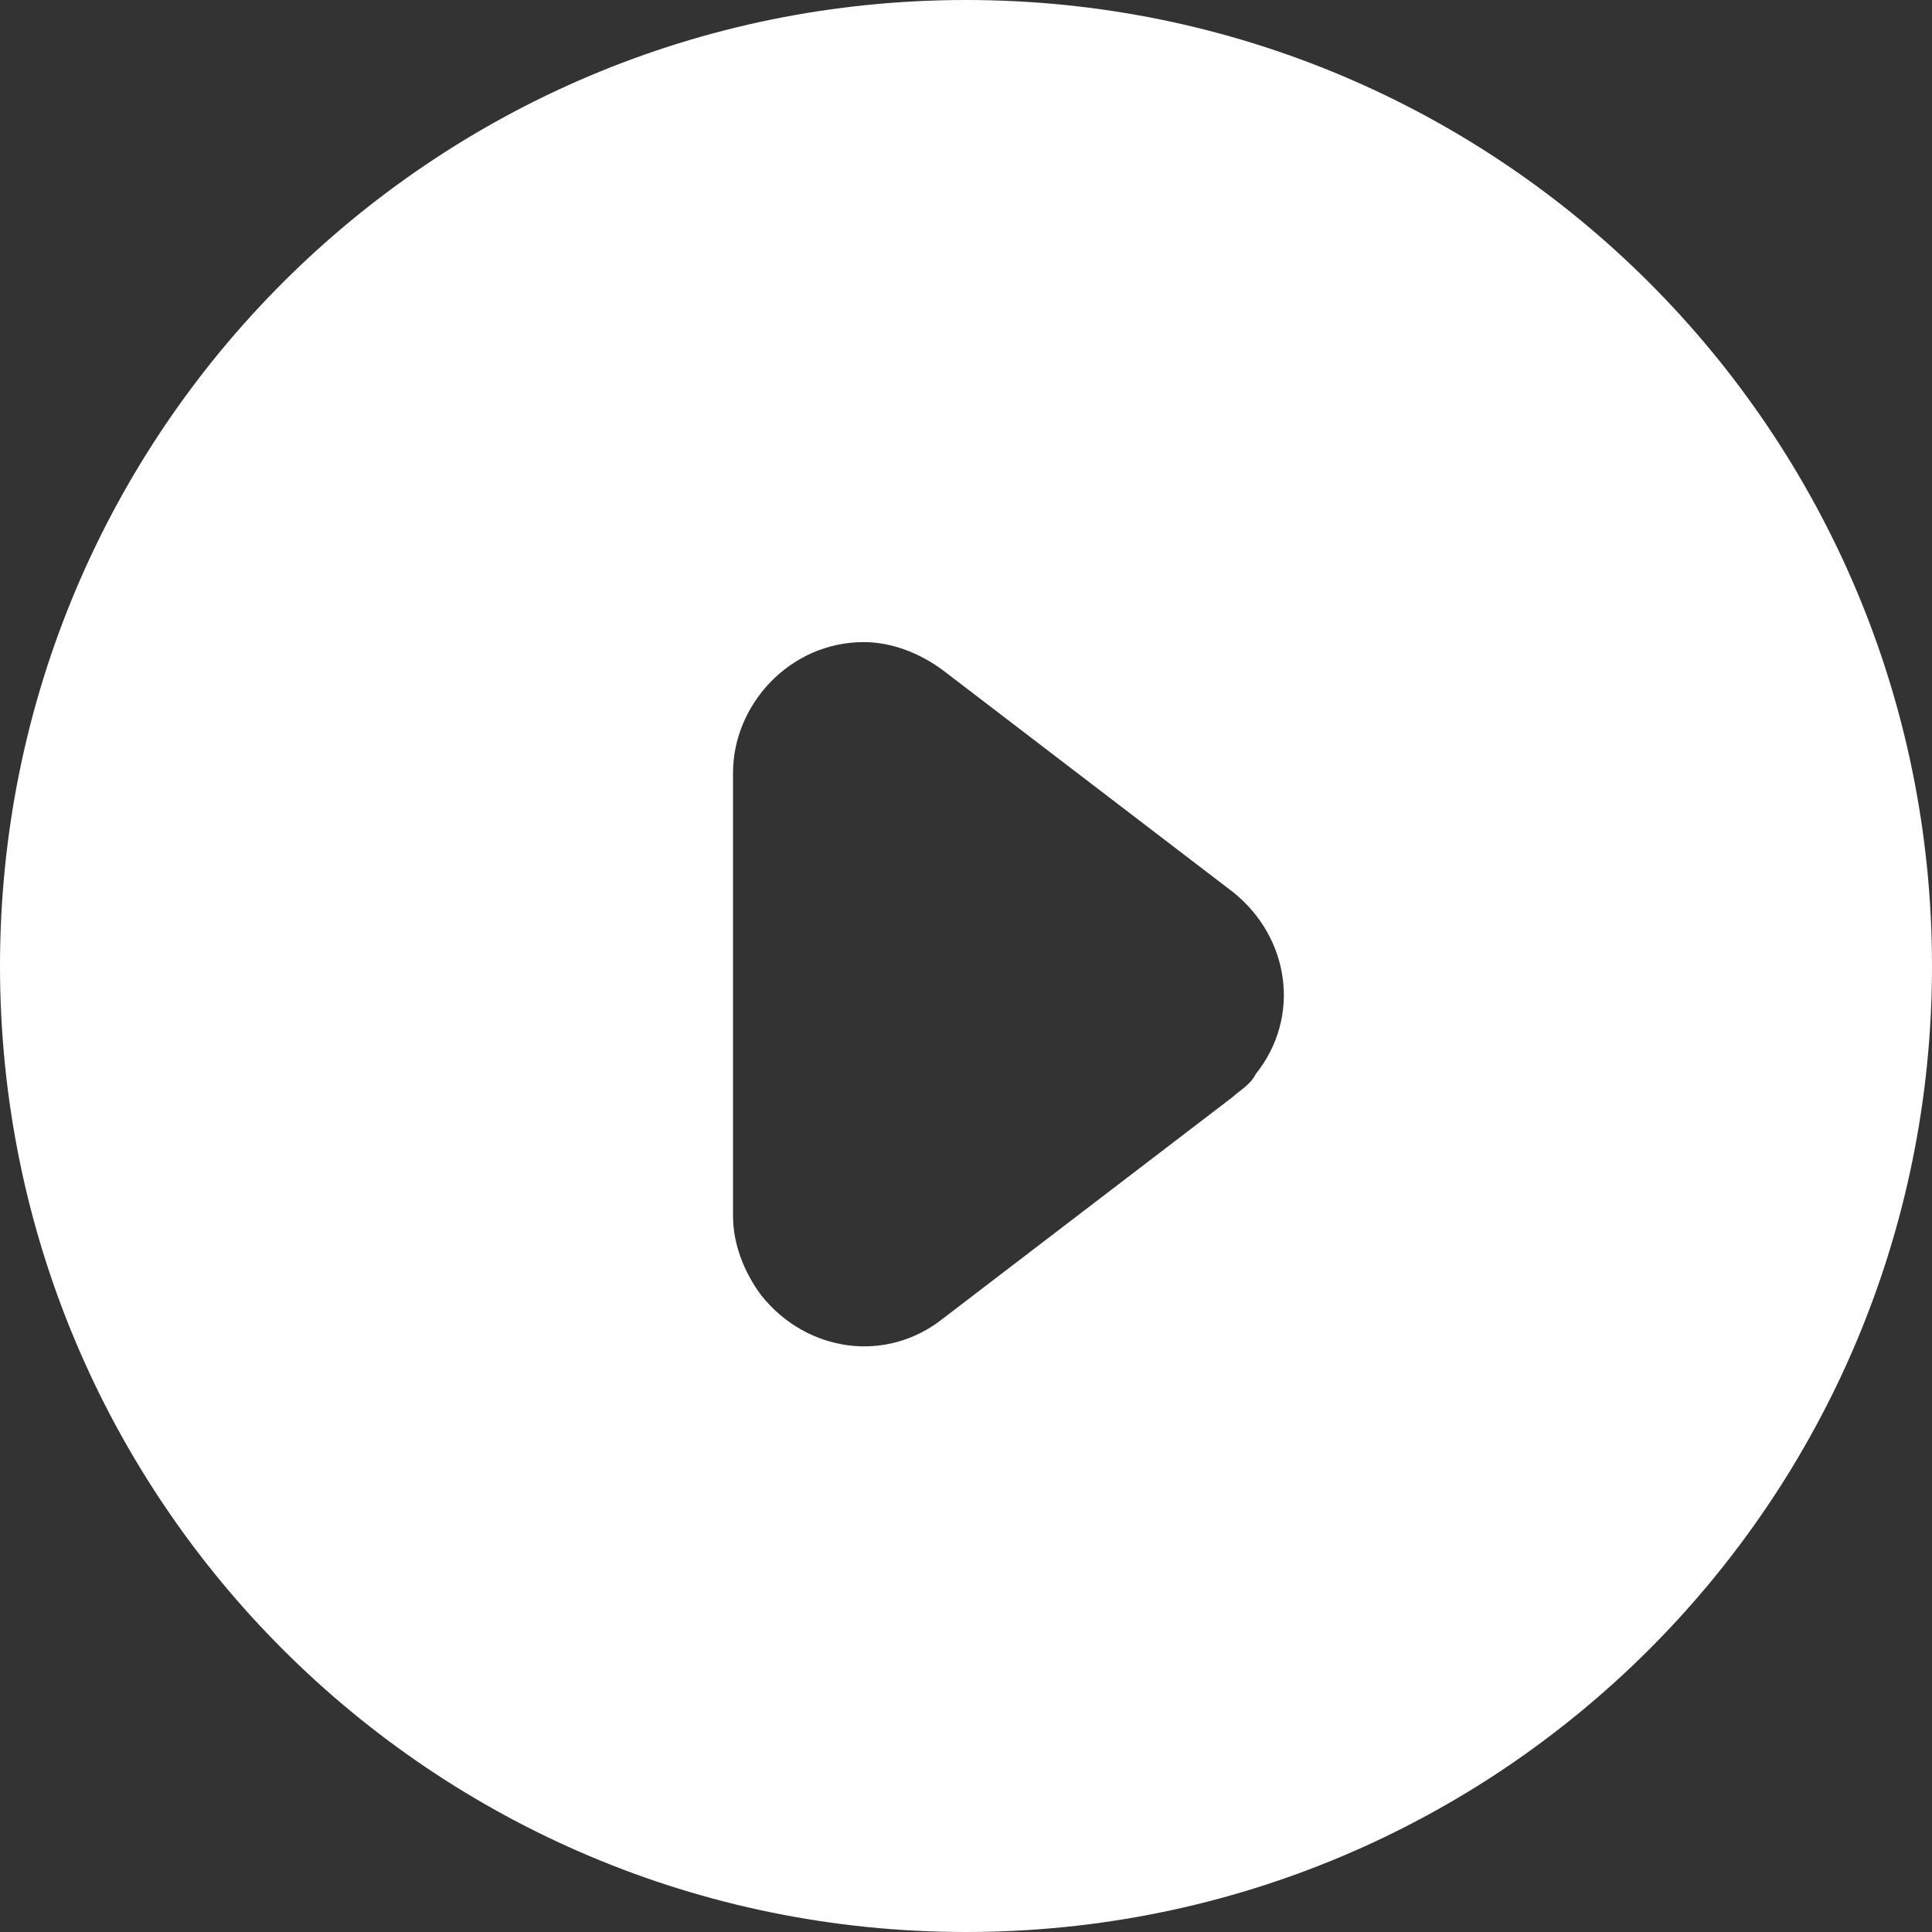 <?xml version="1.0" encoding="utf-8"?>
<!-- Generator: Adobe Illustrator 21.1.0, SVG Export Plug-In . SVG Version: 6.00 Build 0)  -->
<svg version="1.1" id="Calque_1" xmlns="http://www.w3.org/2000/svg" xmlns:xlink="http://www.w3.org/1999/xlink" x="0px" y="0px"
	 width="34px" height="34px" viewBox="0 0 34 34" style="enable-background:new 0 0 34 34;" xml:space="preserve">
<rect x="0" y="0" width="34" height="34" fill="#333333" stroke="none"/>
<style type="text/css">
	.st0{fill:#FFFFFF;}
</style>
<title>Atoms / icons / play-button</title>
<path class="st0" d="M17,0C7.6,0,0,7.6,0,17s7.6,17,17,17s17-7.6,17-17S26.4,0,17,0z M22.1,18.9c-0.1,0.2-0.3,0.3-0.4,0.4l-5.1,3.9
	c-1,0.8-2.4,0.6-3.2-0.4c-0.3-0.4-0.5-0.9-0.5-1.4v-7.8c0-1.2,1-2.3,2.3-2.3c0.5,0,1,0.2,1.4,0.5l5.1,3.9
	C22.7,16.5,22.9,17.9,22.1,18.9z"/>
</svg>
